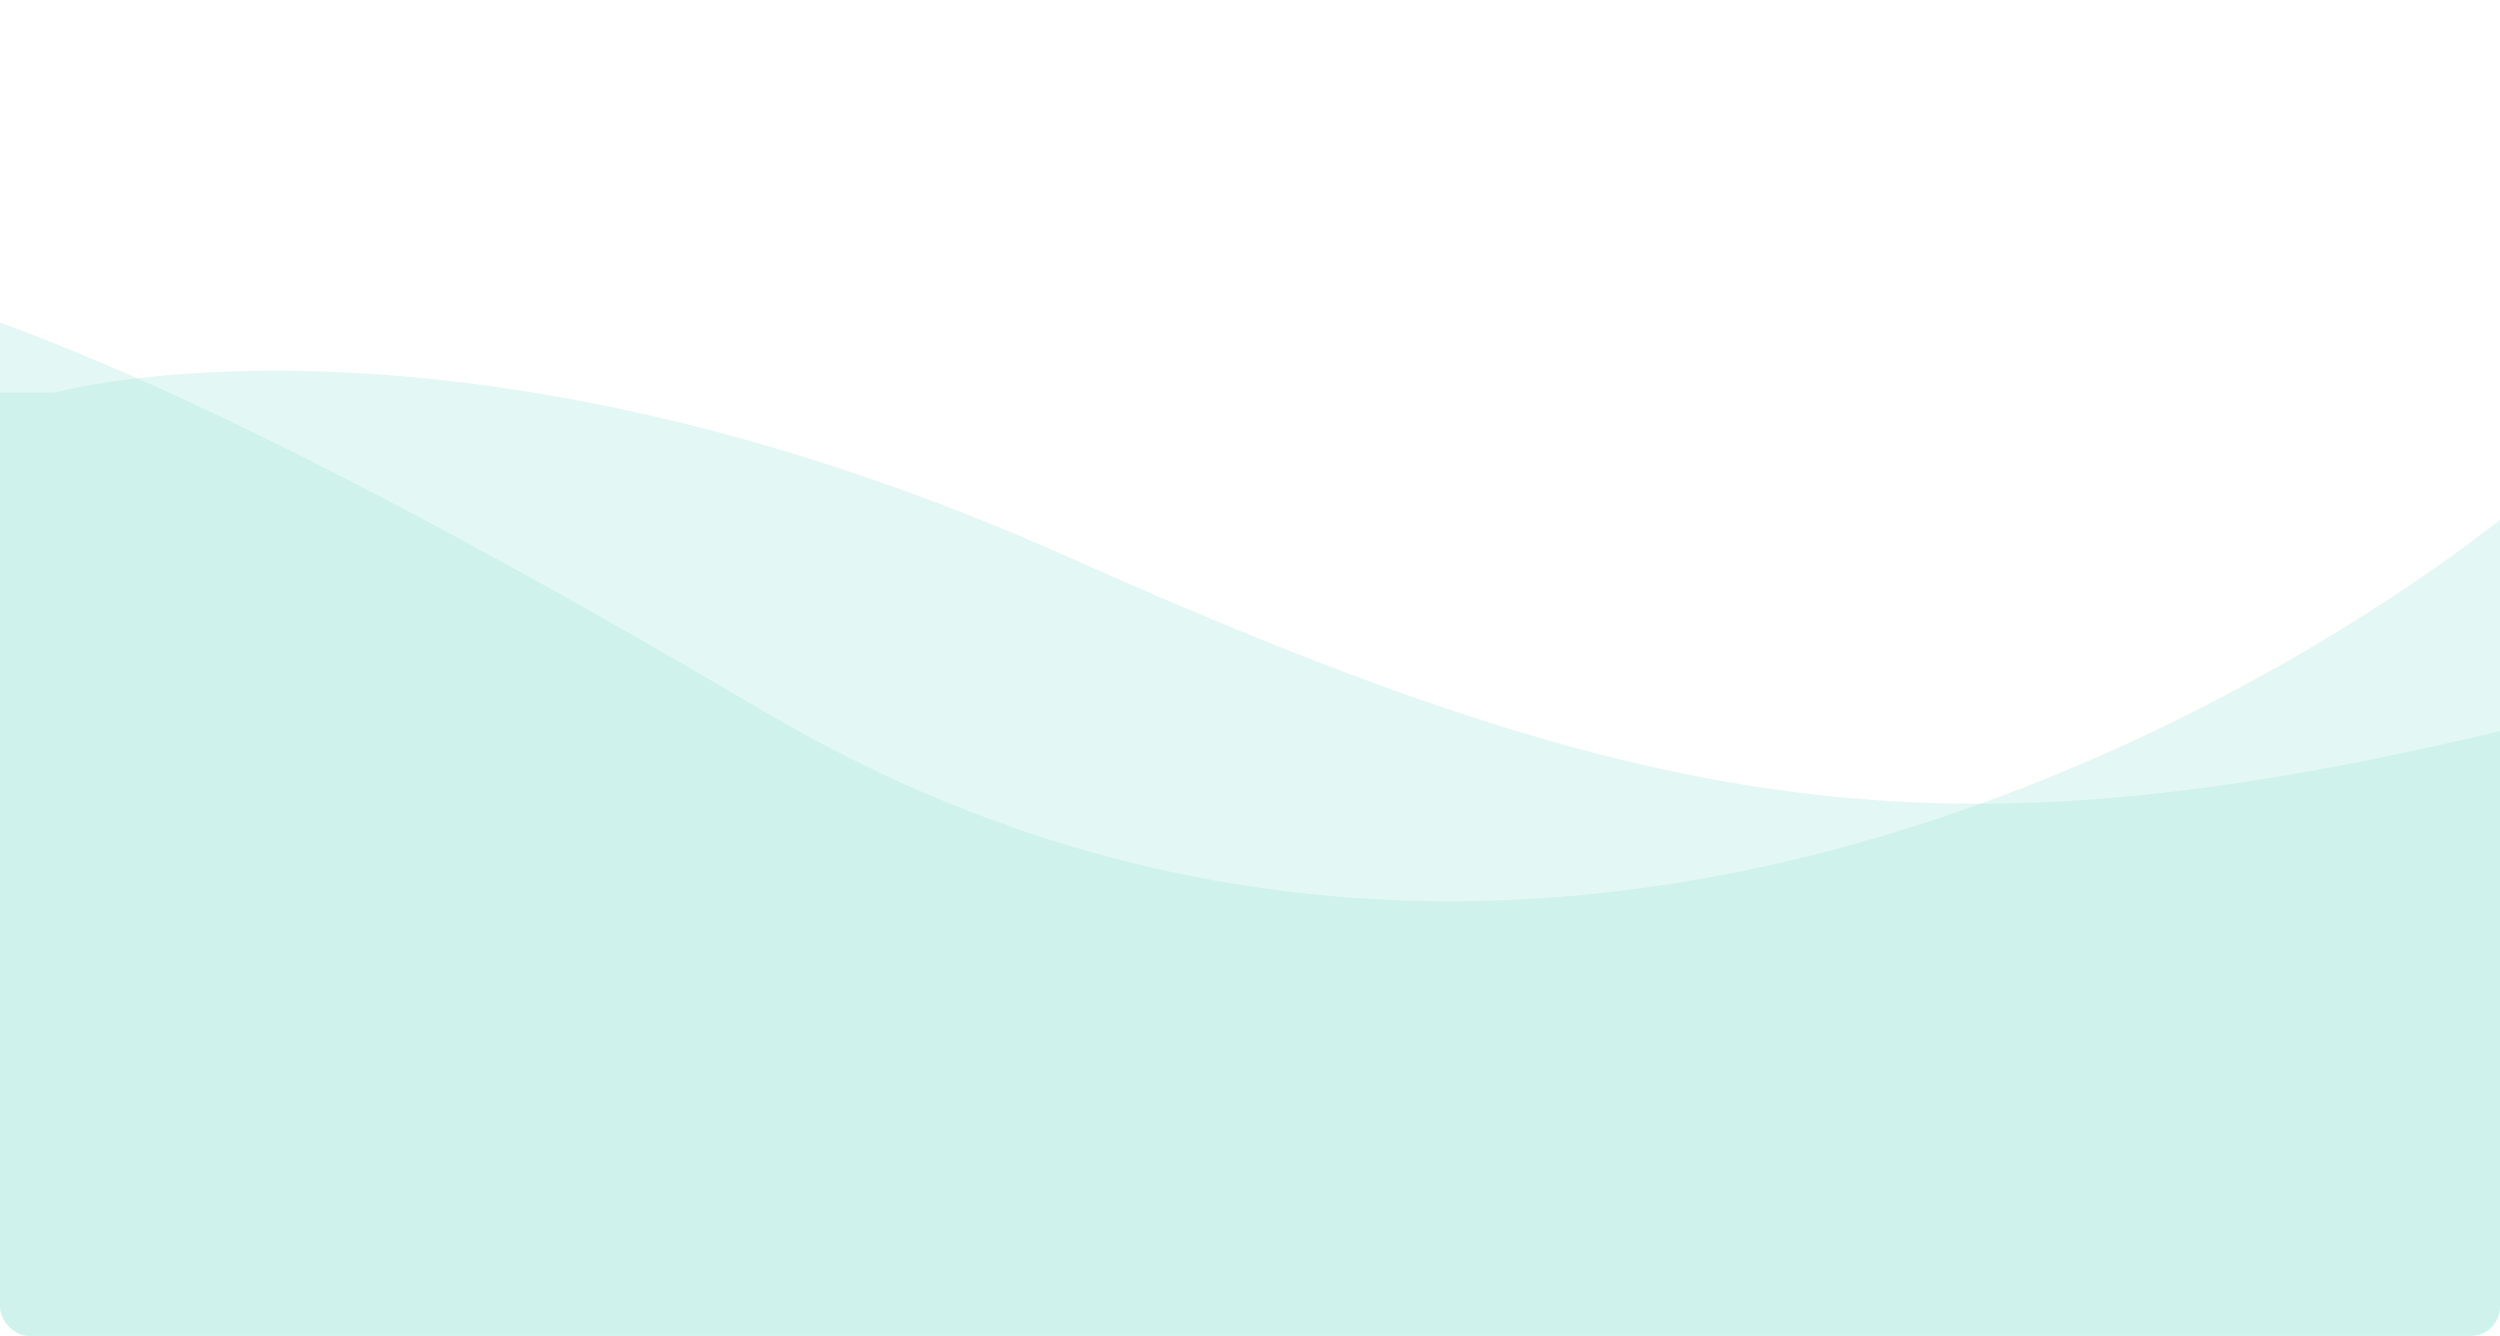 <svg xmlns="http://www.w3.org/2000/svg" xmlns:xlink="http://www.w3.org/1999/xlink" width="1280" height="684" viewBox="0 0 1280 684"><defs><clipPath id="a"><rect width="1280" height="684" rx="15" fill="#9ae8d9"/></clipPath></defs><g clip-path="url(#a)"><path d="M6956.73,5048.549s-440.391,371.511-895.967,102.608-505.469-217.6-505.469-217.6v599.725H6982.762V5048.549Z" transform="translate(-5670.506 -4787.432)" fill="rgba(154,232,217,0.27)"/><path d="M5592.118,4952.783s203.926-56.608,520.66,84.917,462.078,157.447,774.473,77.84v426.352H5553.071V4952.783Z" transform="translate(-5564.152 -4751.817)" fill="rgba(154,232,217,0.27)"/></g></svg>